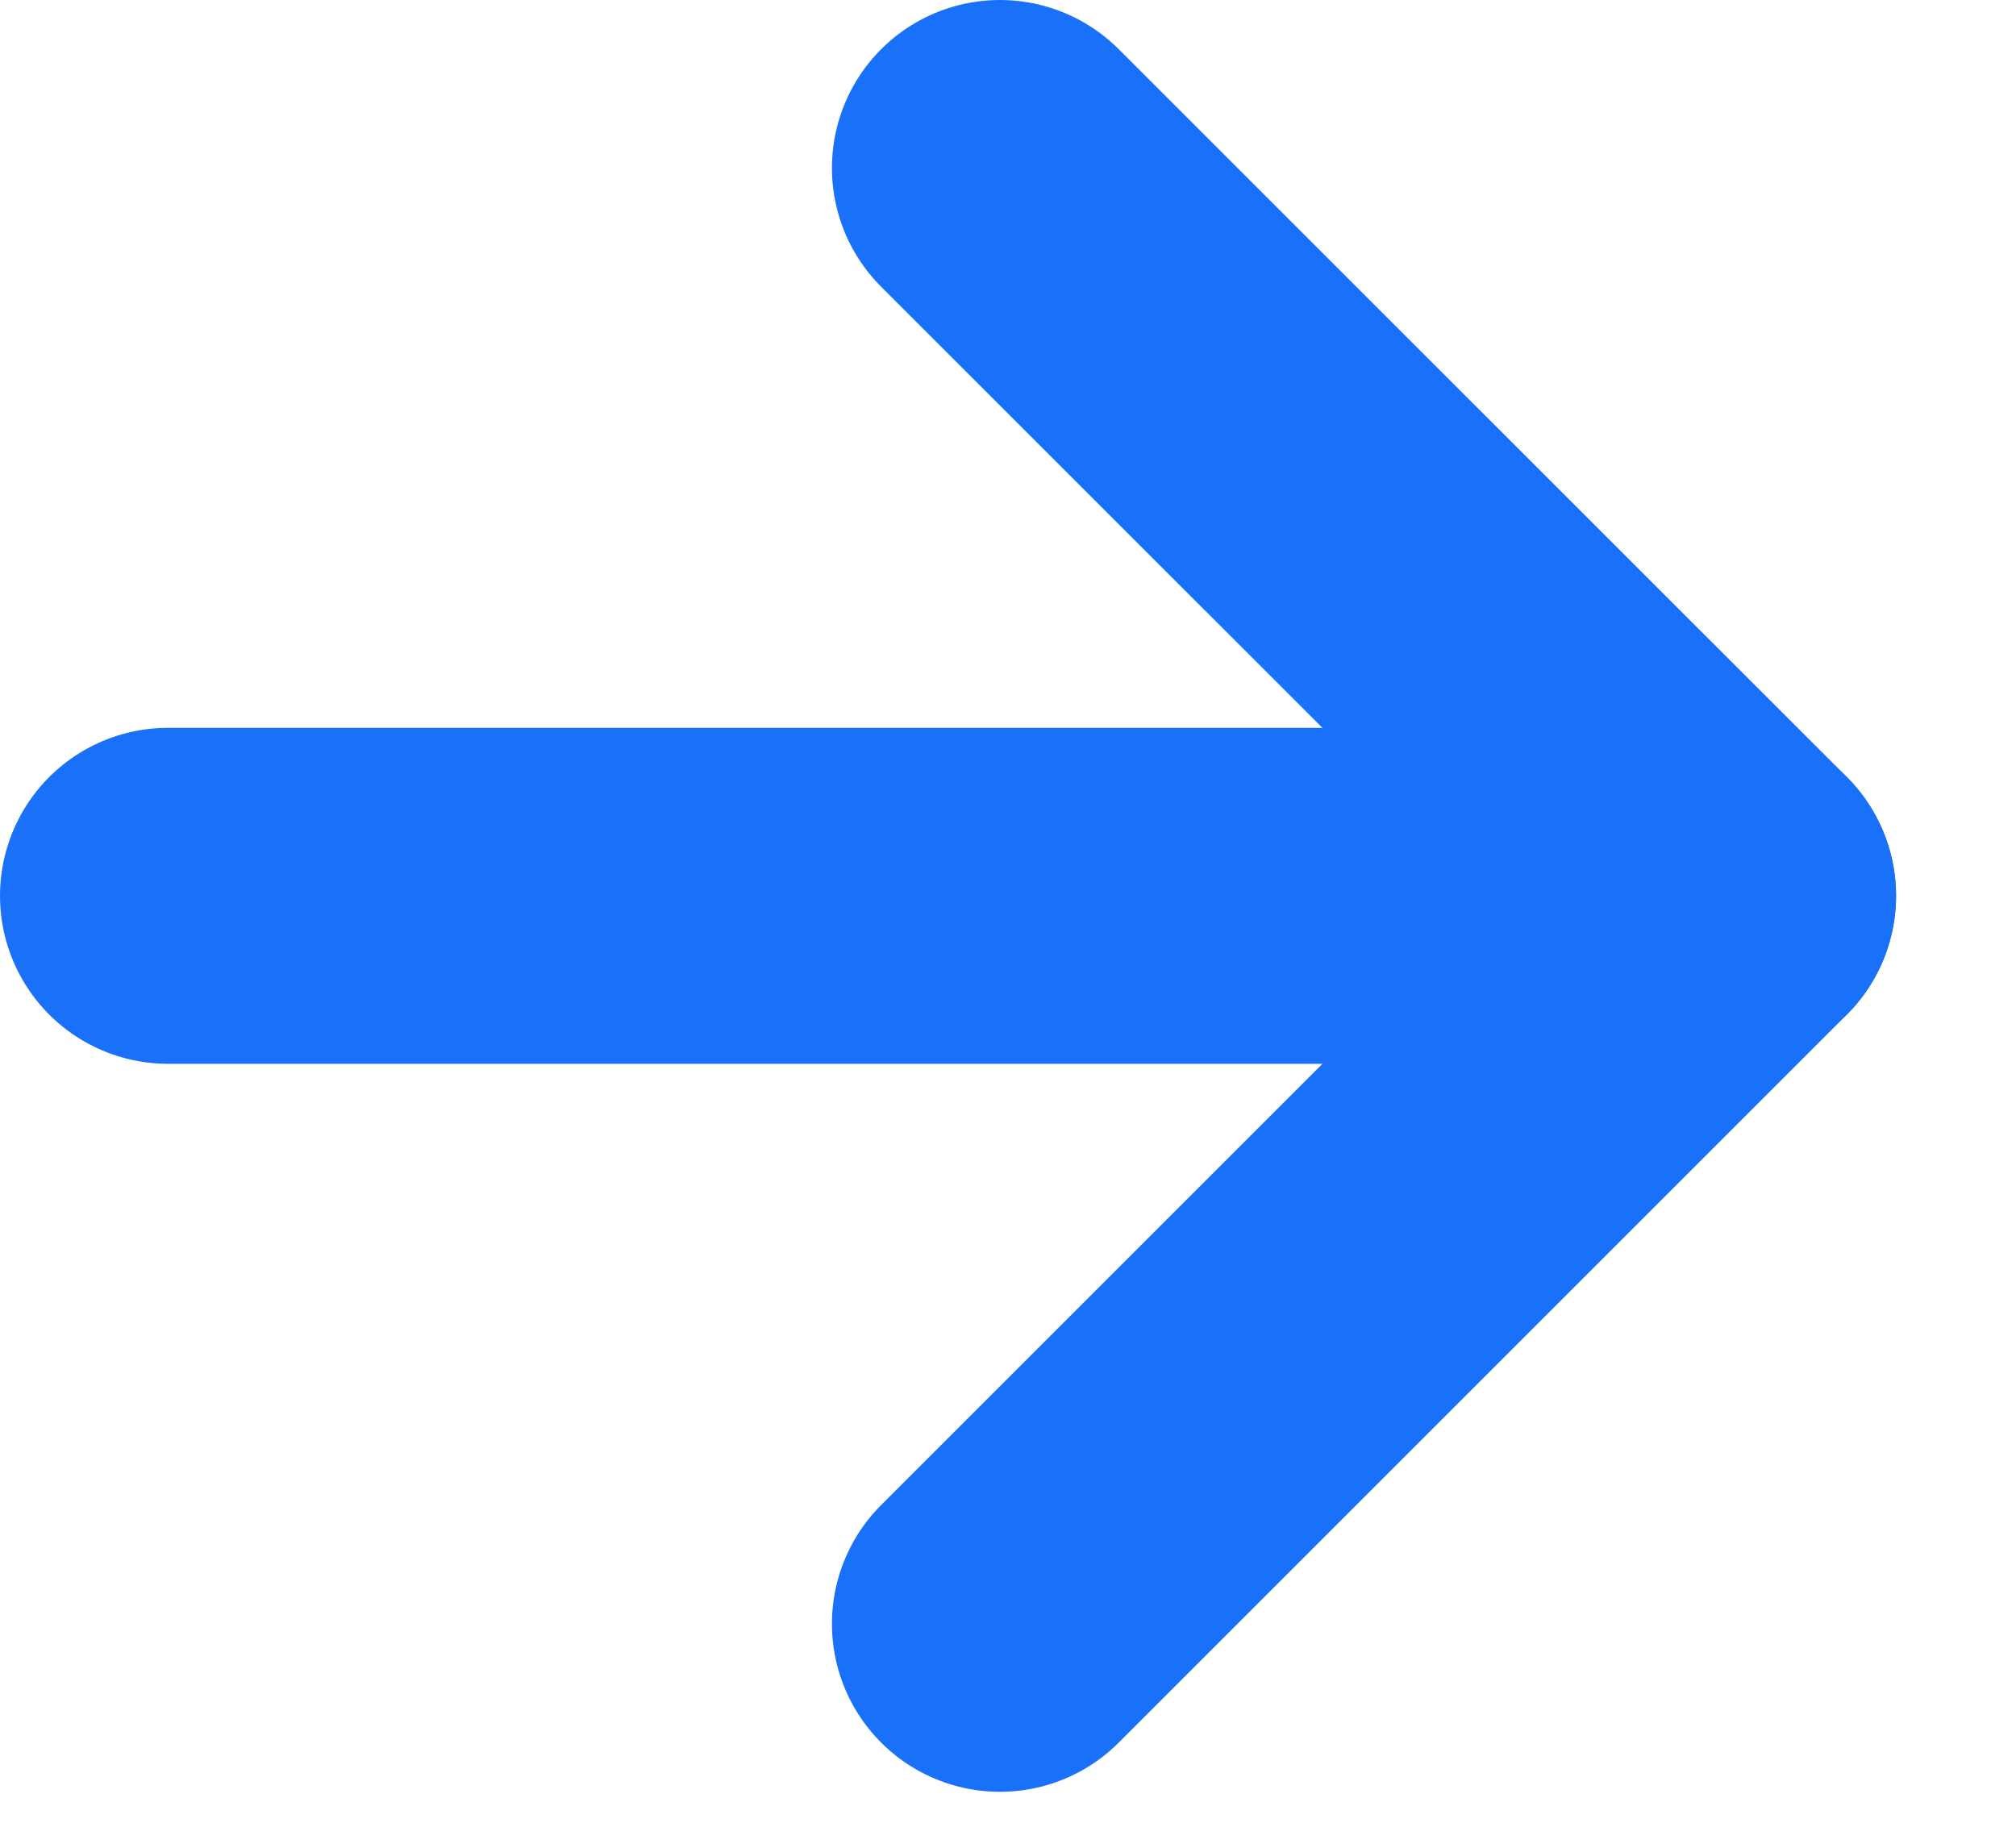 <svg width="12" height="11" viewBox="0 0 12 11" fill="none" xmlns="http://www.w3.org/2000/svg">
<path d="M1 5.333L10.286 5.333" stroke="#1971F9" stroke-width="2" stroke-linecap="round" stroke-linejoin="round"/>
<path d="M5.952 1L10.286 5.333L5.952 9.667" stroke="#1971F9" stroke-width="2" stroke-linecap="round" stroke-linejoin="round"/>
</svg>
